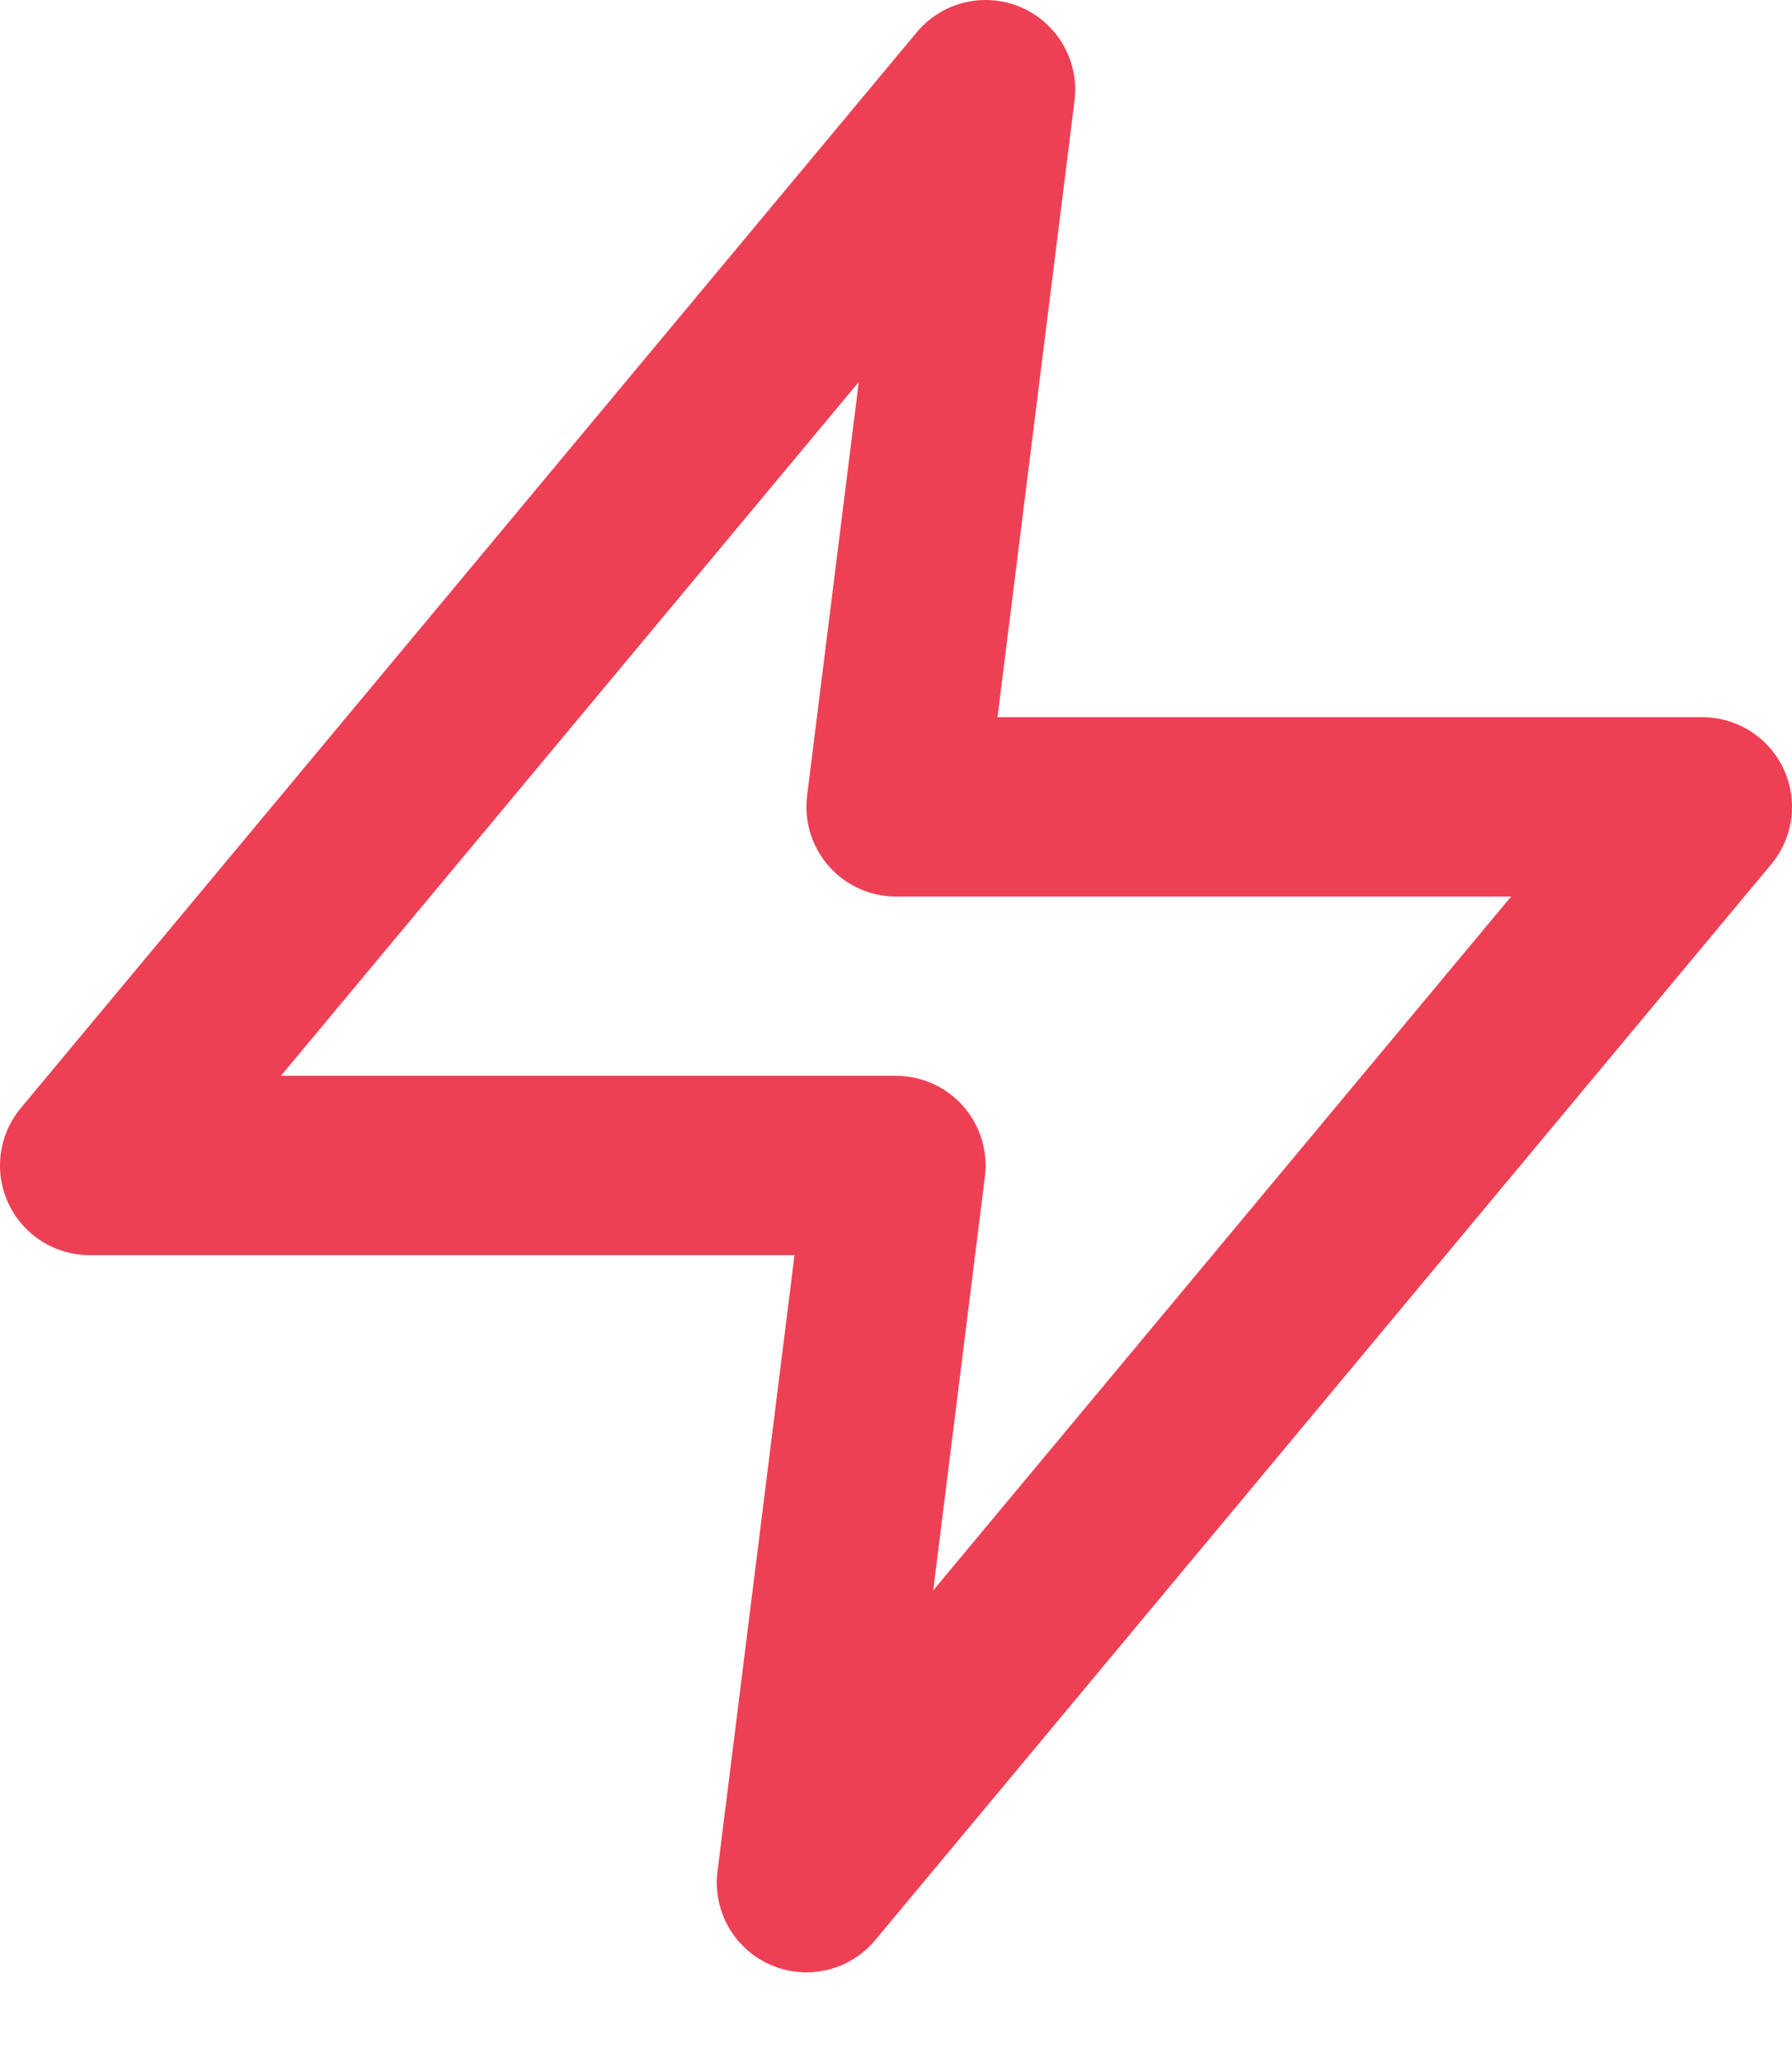 <?xml version="1.0" encoding="UTF-8"?>
<svg width="20px" height="23px" viewBox="0 0 20 23" version="1.1" xmlns="http://www.w3.org/2000/svg" xmlns:xlink="http://www.w3.org/1999/xlink">
    <title>58ADDA20-AC8B-43C6-B2BB-0EC8C4F2310C</title>
    <g id="Page-1" stroke="none" stroke-width="1" fill="none" fill-rule="evenodd" stroke-linecap="round" stroke-linejoin="round">
        <g id="FXS-WEB-HOME-DARK_r02_lighter" transform="translate(-403, -2234)" stroke="#EE4055" stroke-width="2">
            <g id="Meet-our-features" transform="translate(0, 2008)">
                <g id="1" transform="translate(373, 191)">
                    <g id="zap" transform="translate(31, 36)">
                        <polygon id="Shape" points="10 0 0 12 9 12 8 20 18 8 9 8"></polygon>
                    </g>
                </g>
            </g>
        </g>
    </g>
</svg>